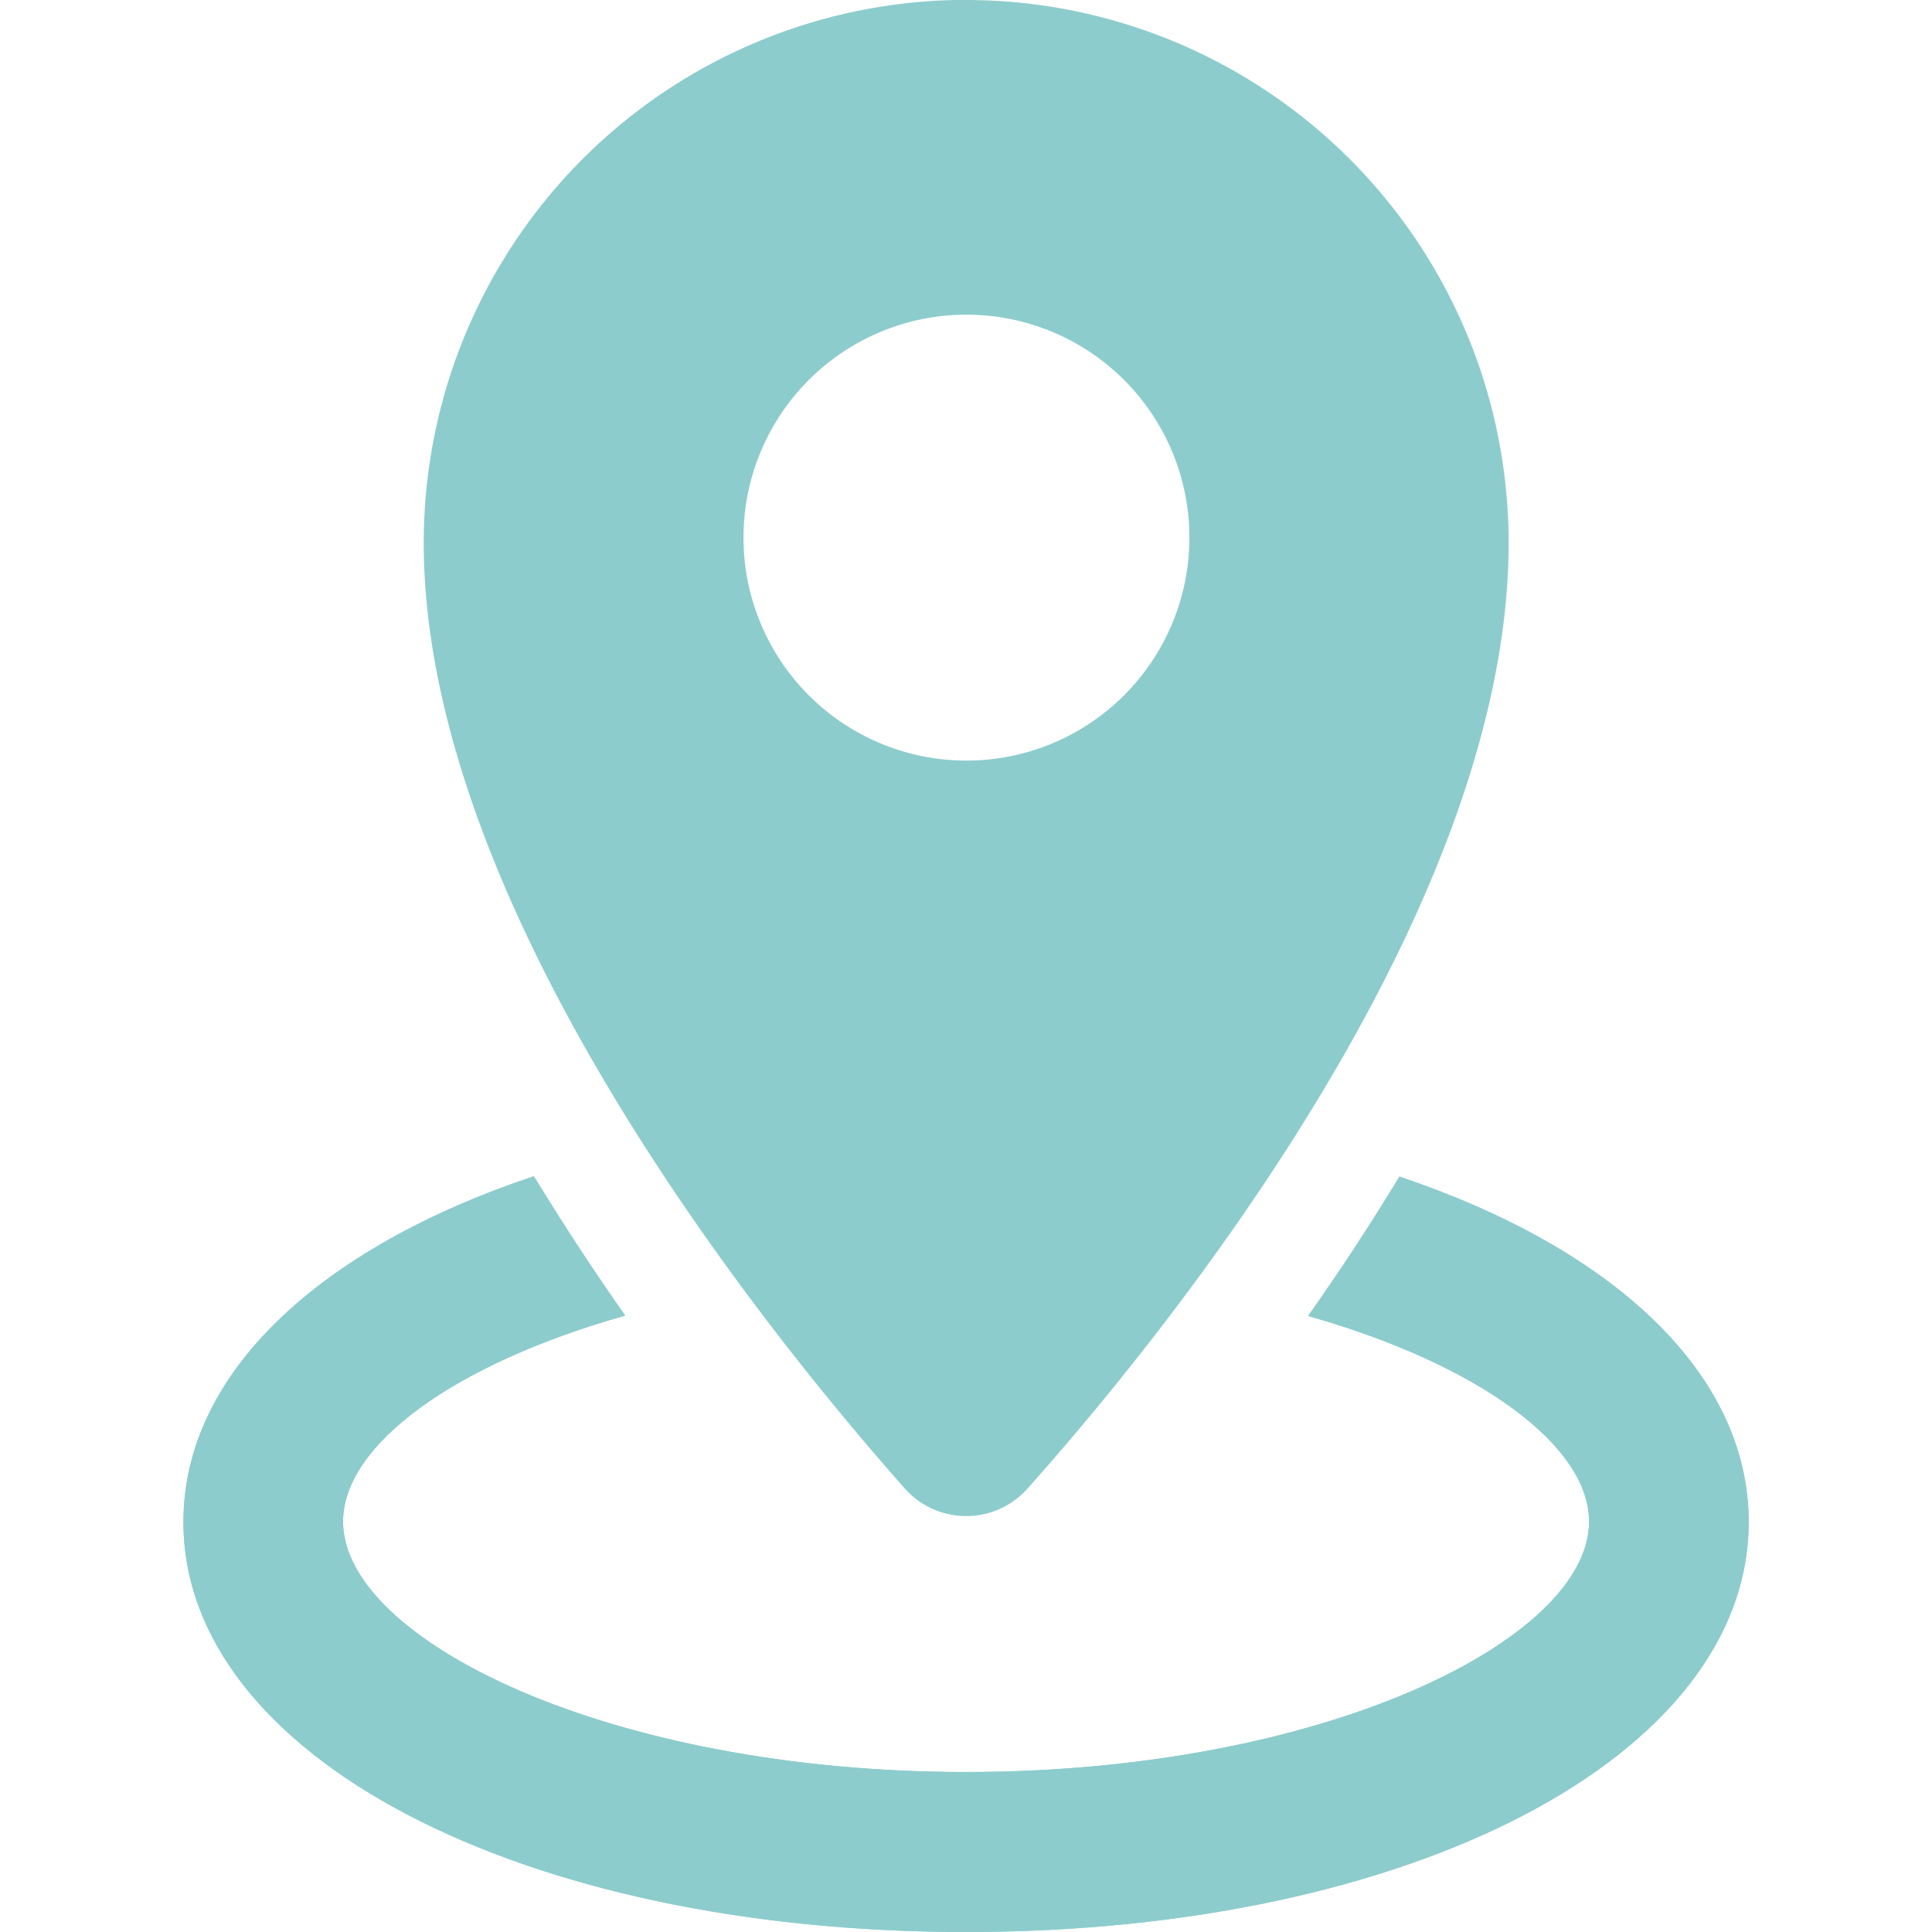 <svg xmlns="http://www.w3.org/2000/svg" width="15.251" height="15.251" viewBox="0 0 15.251 15.251">
  <g id="グループ_724" data-name="グループ 724" transform="translate(-2480.22 -1851.207)">
    <g id="グループ_723" data-name="グループ 723">
      <path id="パス_2499" data-name="パス 2499" d="M2491.267,1860.495c-.234.386-.477.755-.721,1.1,1.357.385,2.218,1.027,2.218,1.623,0,.934-2.1,1.977-4.918,1.977s-4.918-1.043-4.918-1.977c0-.6.865-1.241,2.227-1.626-.244-.347-.487-.717-.721-1.1-1.69.565-2.766,1.555-2.766,2.729,0,1.846,2.656,3.237,6.178,3.237s6.178-1.391,6.178-3.237C2494.024,1862.049,2492.952,1861.06,2491.267,1860.495Z" fill="#8dcccc"/>
      <path id="パス_2500" data-name="パス 2500" d="M2491.267,1860.495c-.234.386-.477.755-.721,1.1,1.357.385,2.218,1.027,2.218,1.623,0,.934-2.1,1.977-4.918,1.977s-4.918-1.043-4.918-1.977c0-.6.865-1.241,2.227-1.626-.244-.347-.487-.717-.721-1.1-1.69.565-2.766,1.555-2.766,2.729,0,1.846,2.656,3.237,6.178,3.237s6.178-1.391,6.178-3.237C2494.024,1862.049,2492.952,1861.06,2491.267,1860.495Z" fill="#8dcccc"/>
      <path id="パス_2501" data-name="パス 2501" d="M2487.842,1851.207a4.285,4.285,0,0,1,4.287,4.284v0c0,2.9-2.679,6.211-3.8,7.469a.648.648,0,0,1-.914.05.6.6,0,0,1-.05-.05c-1.121-1.265-3.8-4.592-3.8-7.468a4.285,4.285,0,0,1,4.284-4.286h0m0,6.005a1.76,1.76,0,1,0-1.76-1.76h0a1.76,1.76,0,0,0,1.76,1.76" fill="#8dcccc"/>
    </g>
    <rect id="長方形_82" data-name="長方形 82" width="15.251" height="15.251" transform="translate(2480.22 1851.207)" fill="none"/>
  </g>
</svg>
